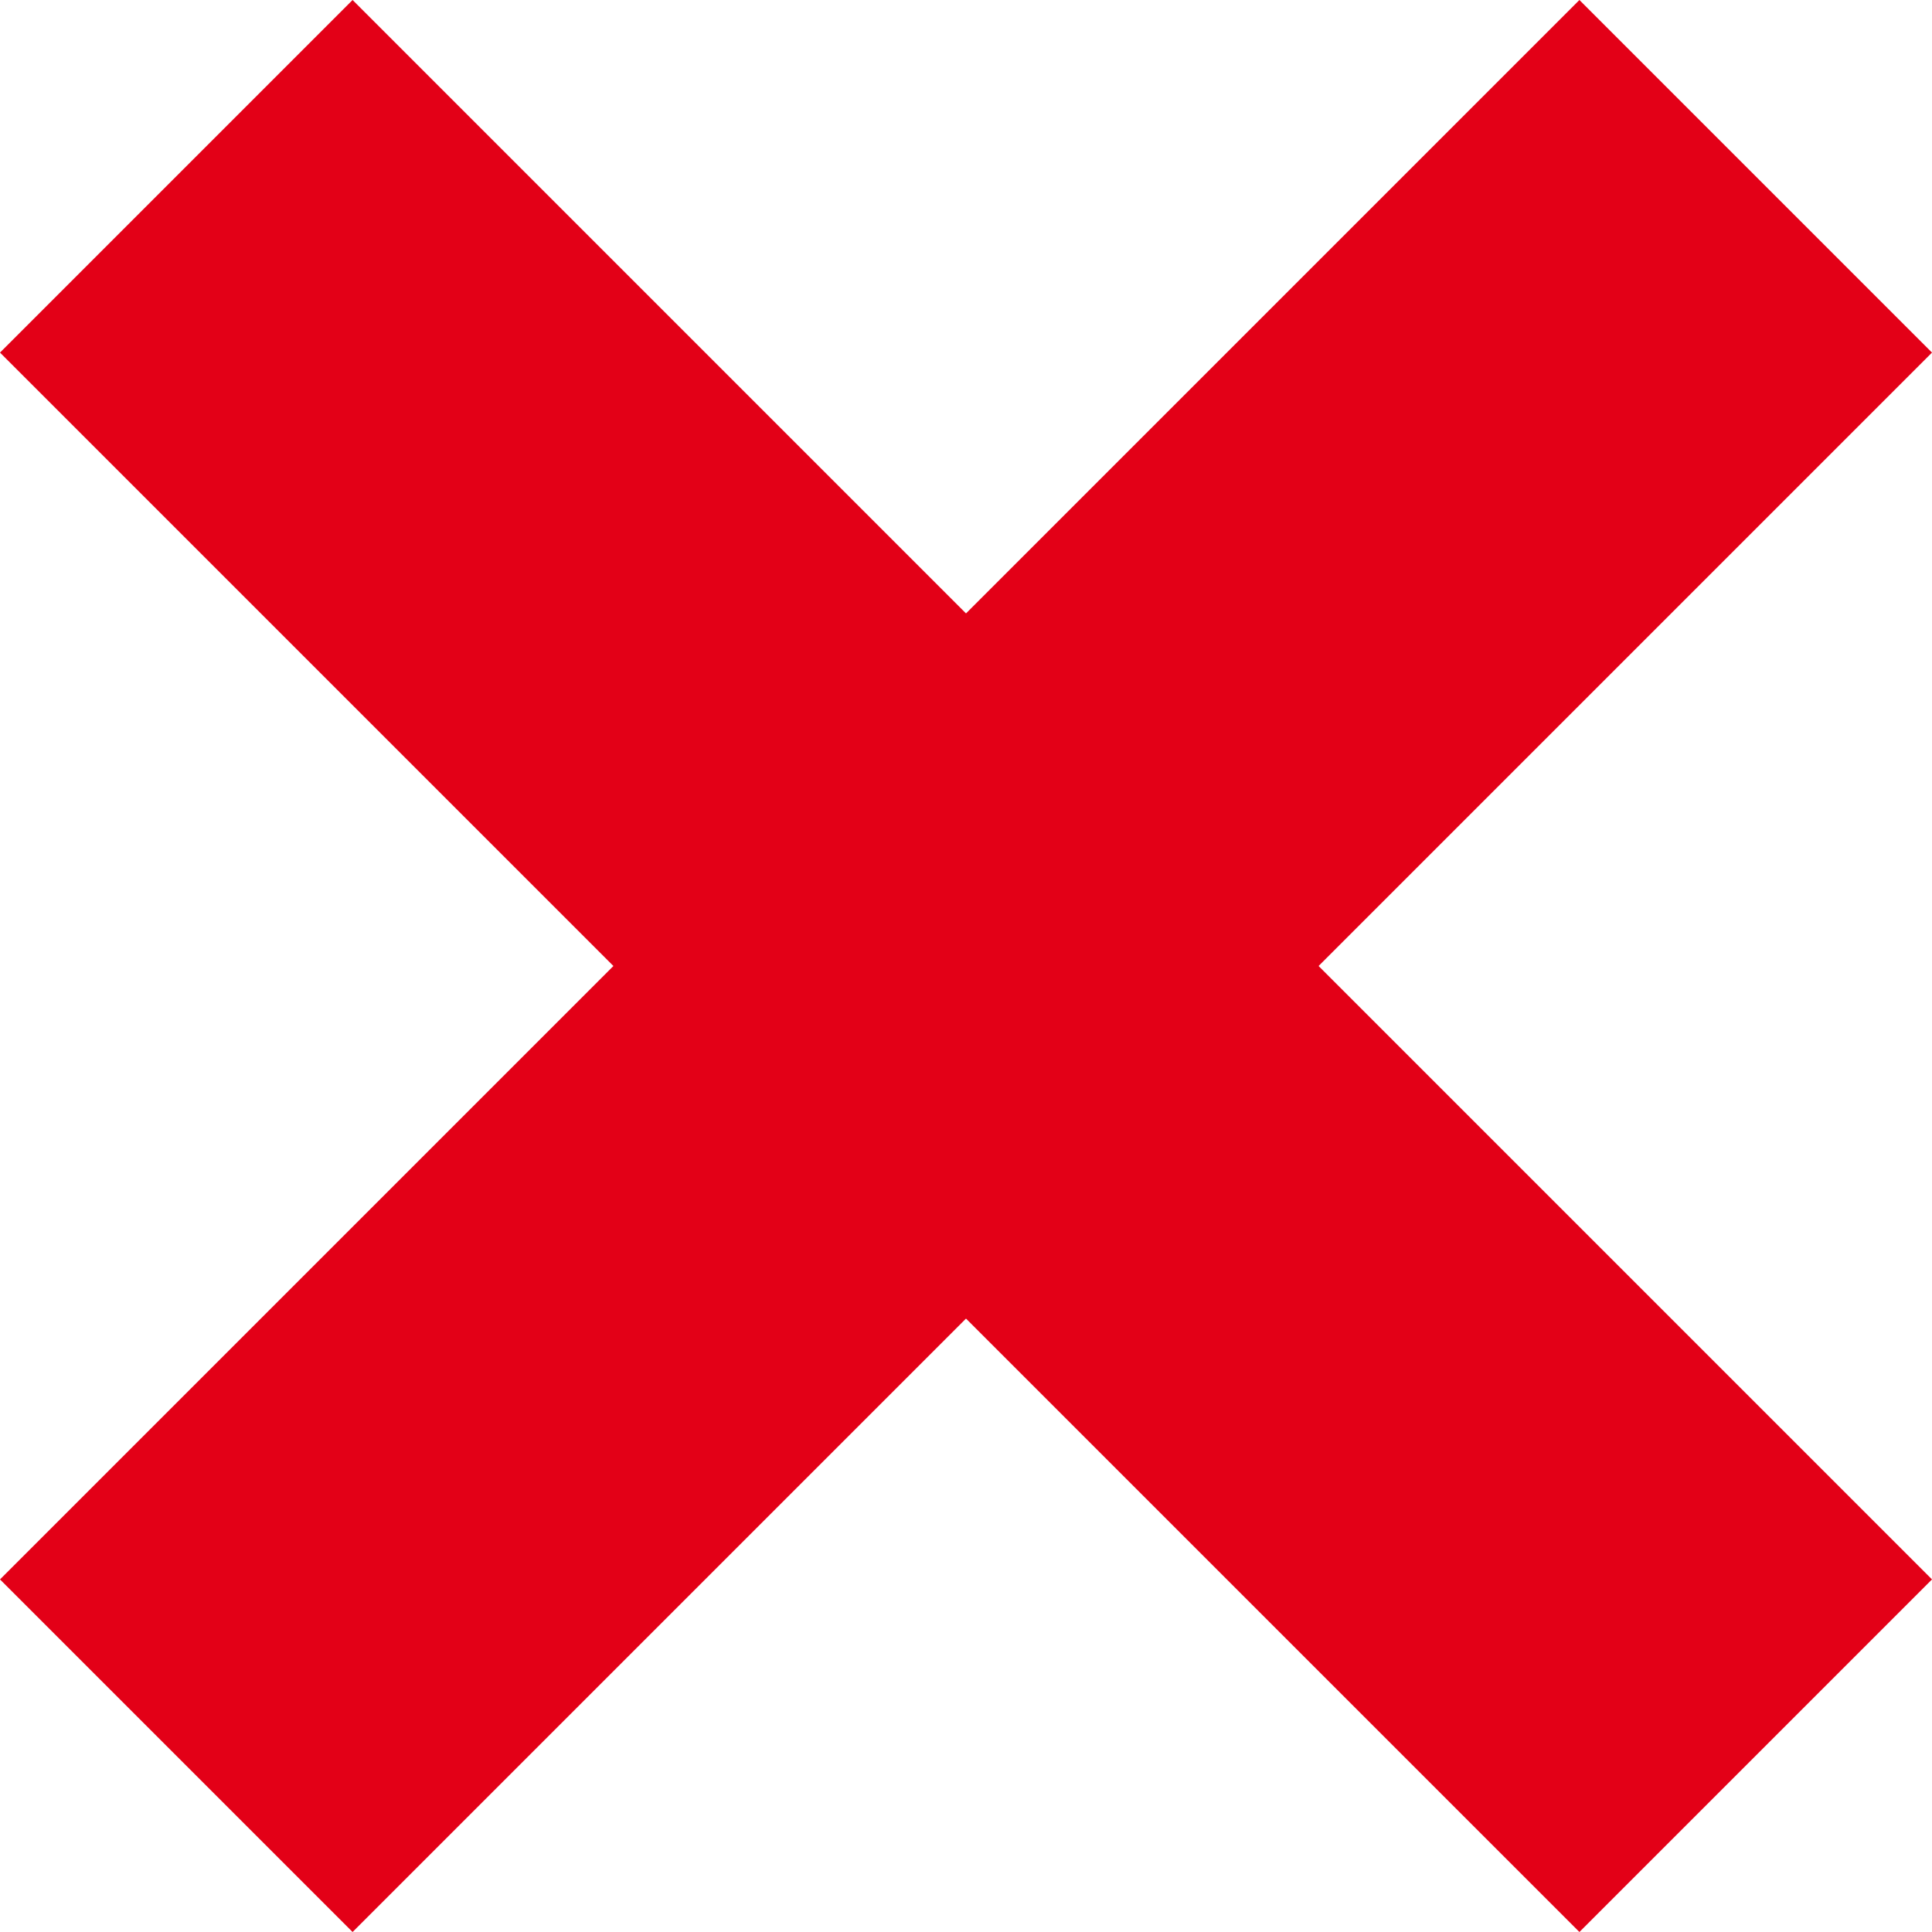 <svg xmlns="http://www.w3.org/2000/svg" viewBox="0 0 40 40"><defs><style>.cls-1{fill:#e30017;fill-rule:evenodd;}</style></defs><g id="Слой_2" data-name="Слой 2"><g id="Слой_1-2" data-name="Слой 1"><polygon class="cls-1" points="40 7.3 32.7 0 20 12.7 7.3 0 0 7.3 12.7 20 0 32.7 7.3 40 20 27.3 32.7 40 40 32.7 27.3 20 40 7.3"/></g></g></svg>